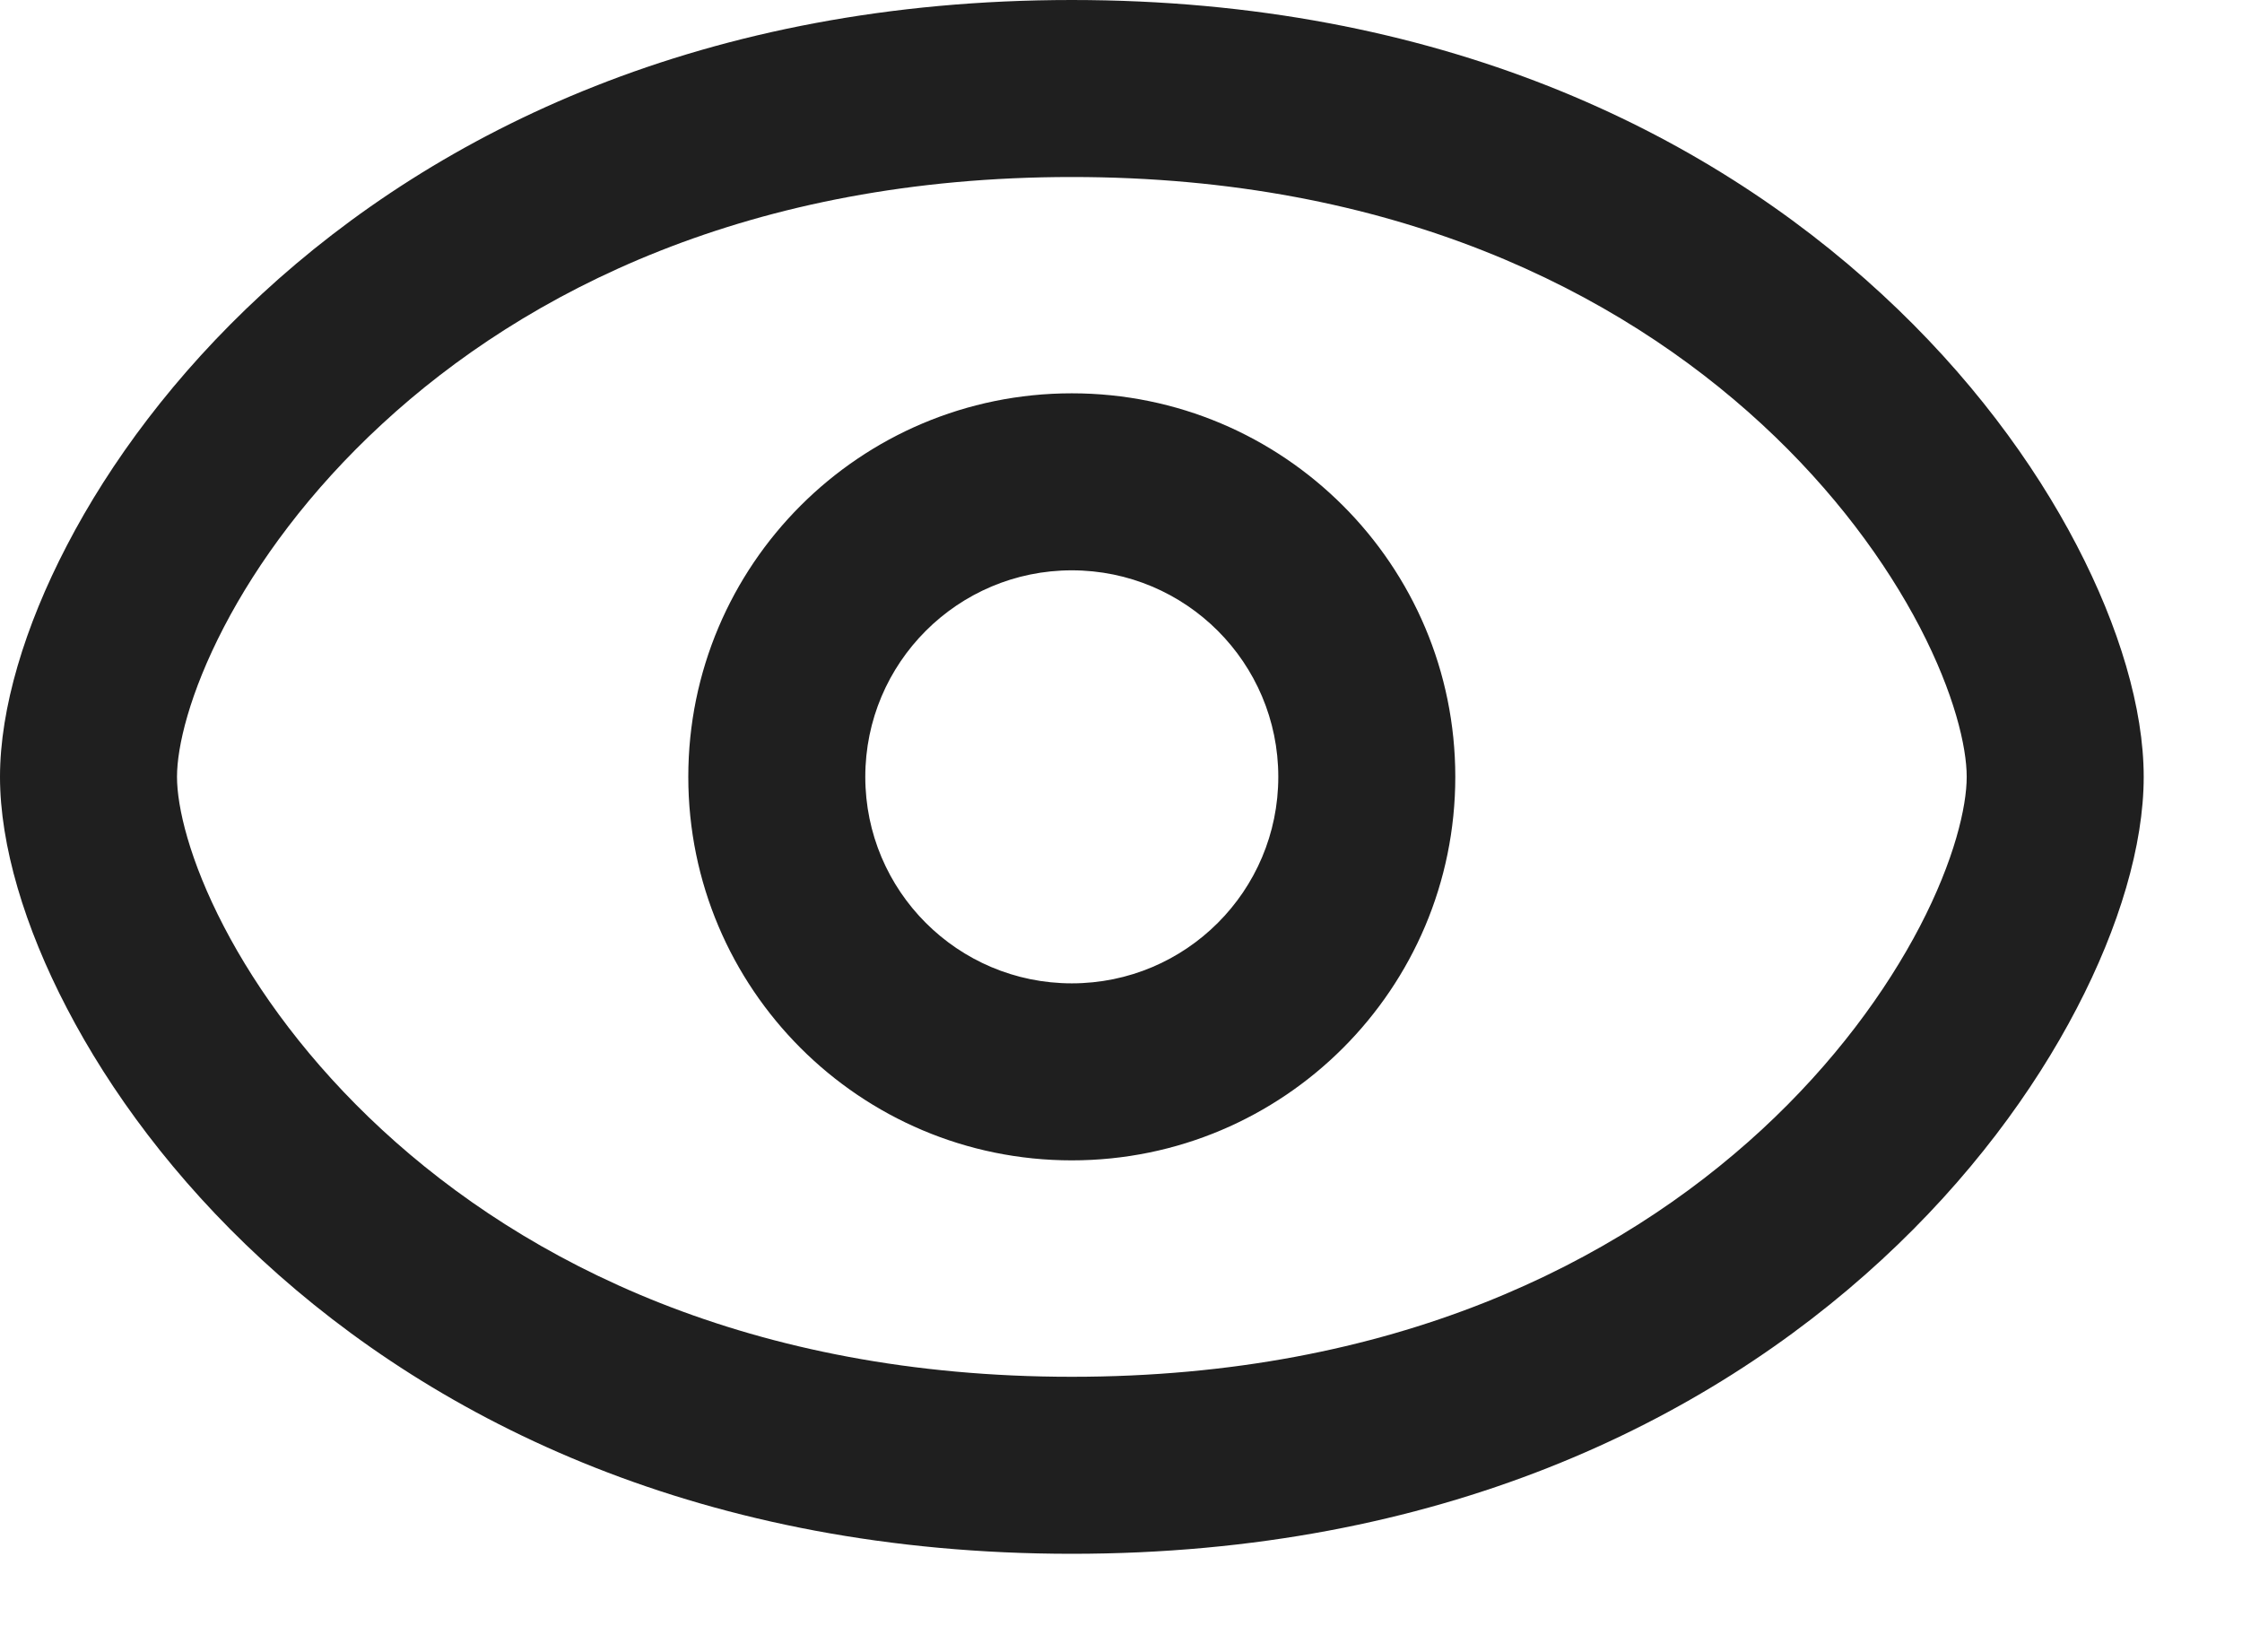 <svg width="19" height="14" viewBox="0 0 19 14" fill="none" xmlns="http://www.w3.org/2000/svg">
<path fill-rule="evenodd" clip-rule="evenodd" d="M1.5 6.583C1.5 6.328 1.605 5.877 1.897 5.315C2.182 4.767 2.624 4.159 3.238 3.593C4.456 2.468 6.359 1.5 9.083 1.5C11.808 1.5 13.71 2.468 14.929 3.593C15.543 4.159 15.984 4.767 16.27 5.315C16.562 5.877 16.667 6.328 16.667 6.583C16.667 6.838 16.562 7.29 16.27 7.851C15.984 8.399 15.543 9.007 14.929 9.574C13.71 10.699 11.808 11.667 9.083 11.667C6.359 11.667 4.456 10.699 3.238 9.574C2.624 9.007 2.182 8.399 1.897 7.851C1.605 7.29 1.5 6.838 1.5 6.583ZM9.083 0C5.974 0 3.71 1.115 2.22 2.491C1.48 3.174 0.932 3.92 0.567 4.622C0.208 5.311 0 6.005 0 6.583C0 7.162 0.208 7.856 0.567 8.544C0.932 9.246 1.48 9.993 2.22 10.676C3.71 12.051 5.974 13.167 9.083 13.167C12.192 13.167 14.456 12.051 15.946 10.676C16.687 9.993 17.235 9.246 17.6 8.544C17.959 7.856 18.167 7.162 18.167 6.583C18.167 6.005 17.959 5.311 17.6 4.622C17.235 3.92 16.687 3.174 15.946 2.491C14.456 1.115 12.192 0 9.083 0ZM7.333 6.583C7.333 5.617 8.117 4.833 9.083 4.833C10.05 4.833 10.833 5.617 10.833 6.583C10.833 7.55 10.05 8.333 9.083 8.333C8.117 8.333 7.333 7.55 7.333 6.583ZM9.083 3.333C7.288 3.333 5.833 4.788 5.833 6.583C5.833 8.378 7.288 9.833 9.083 9.833C10.878 9.833 12.333 8.378 12.333 6.583C12.333 4.788 10.878 3.333 9.083 3.333Z" fill="#1F1F1F"/>
</svg>
